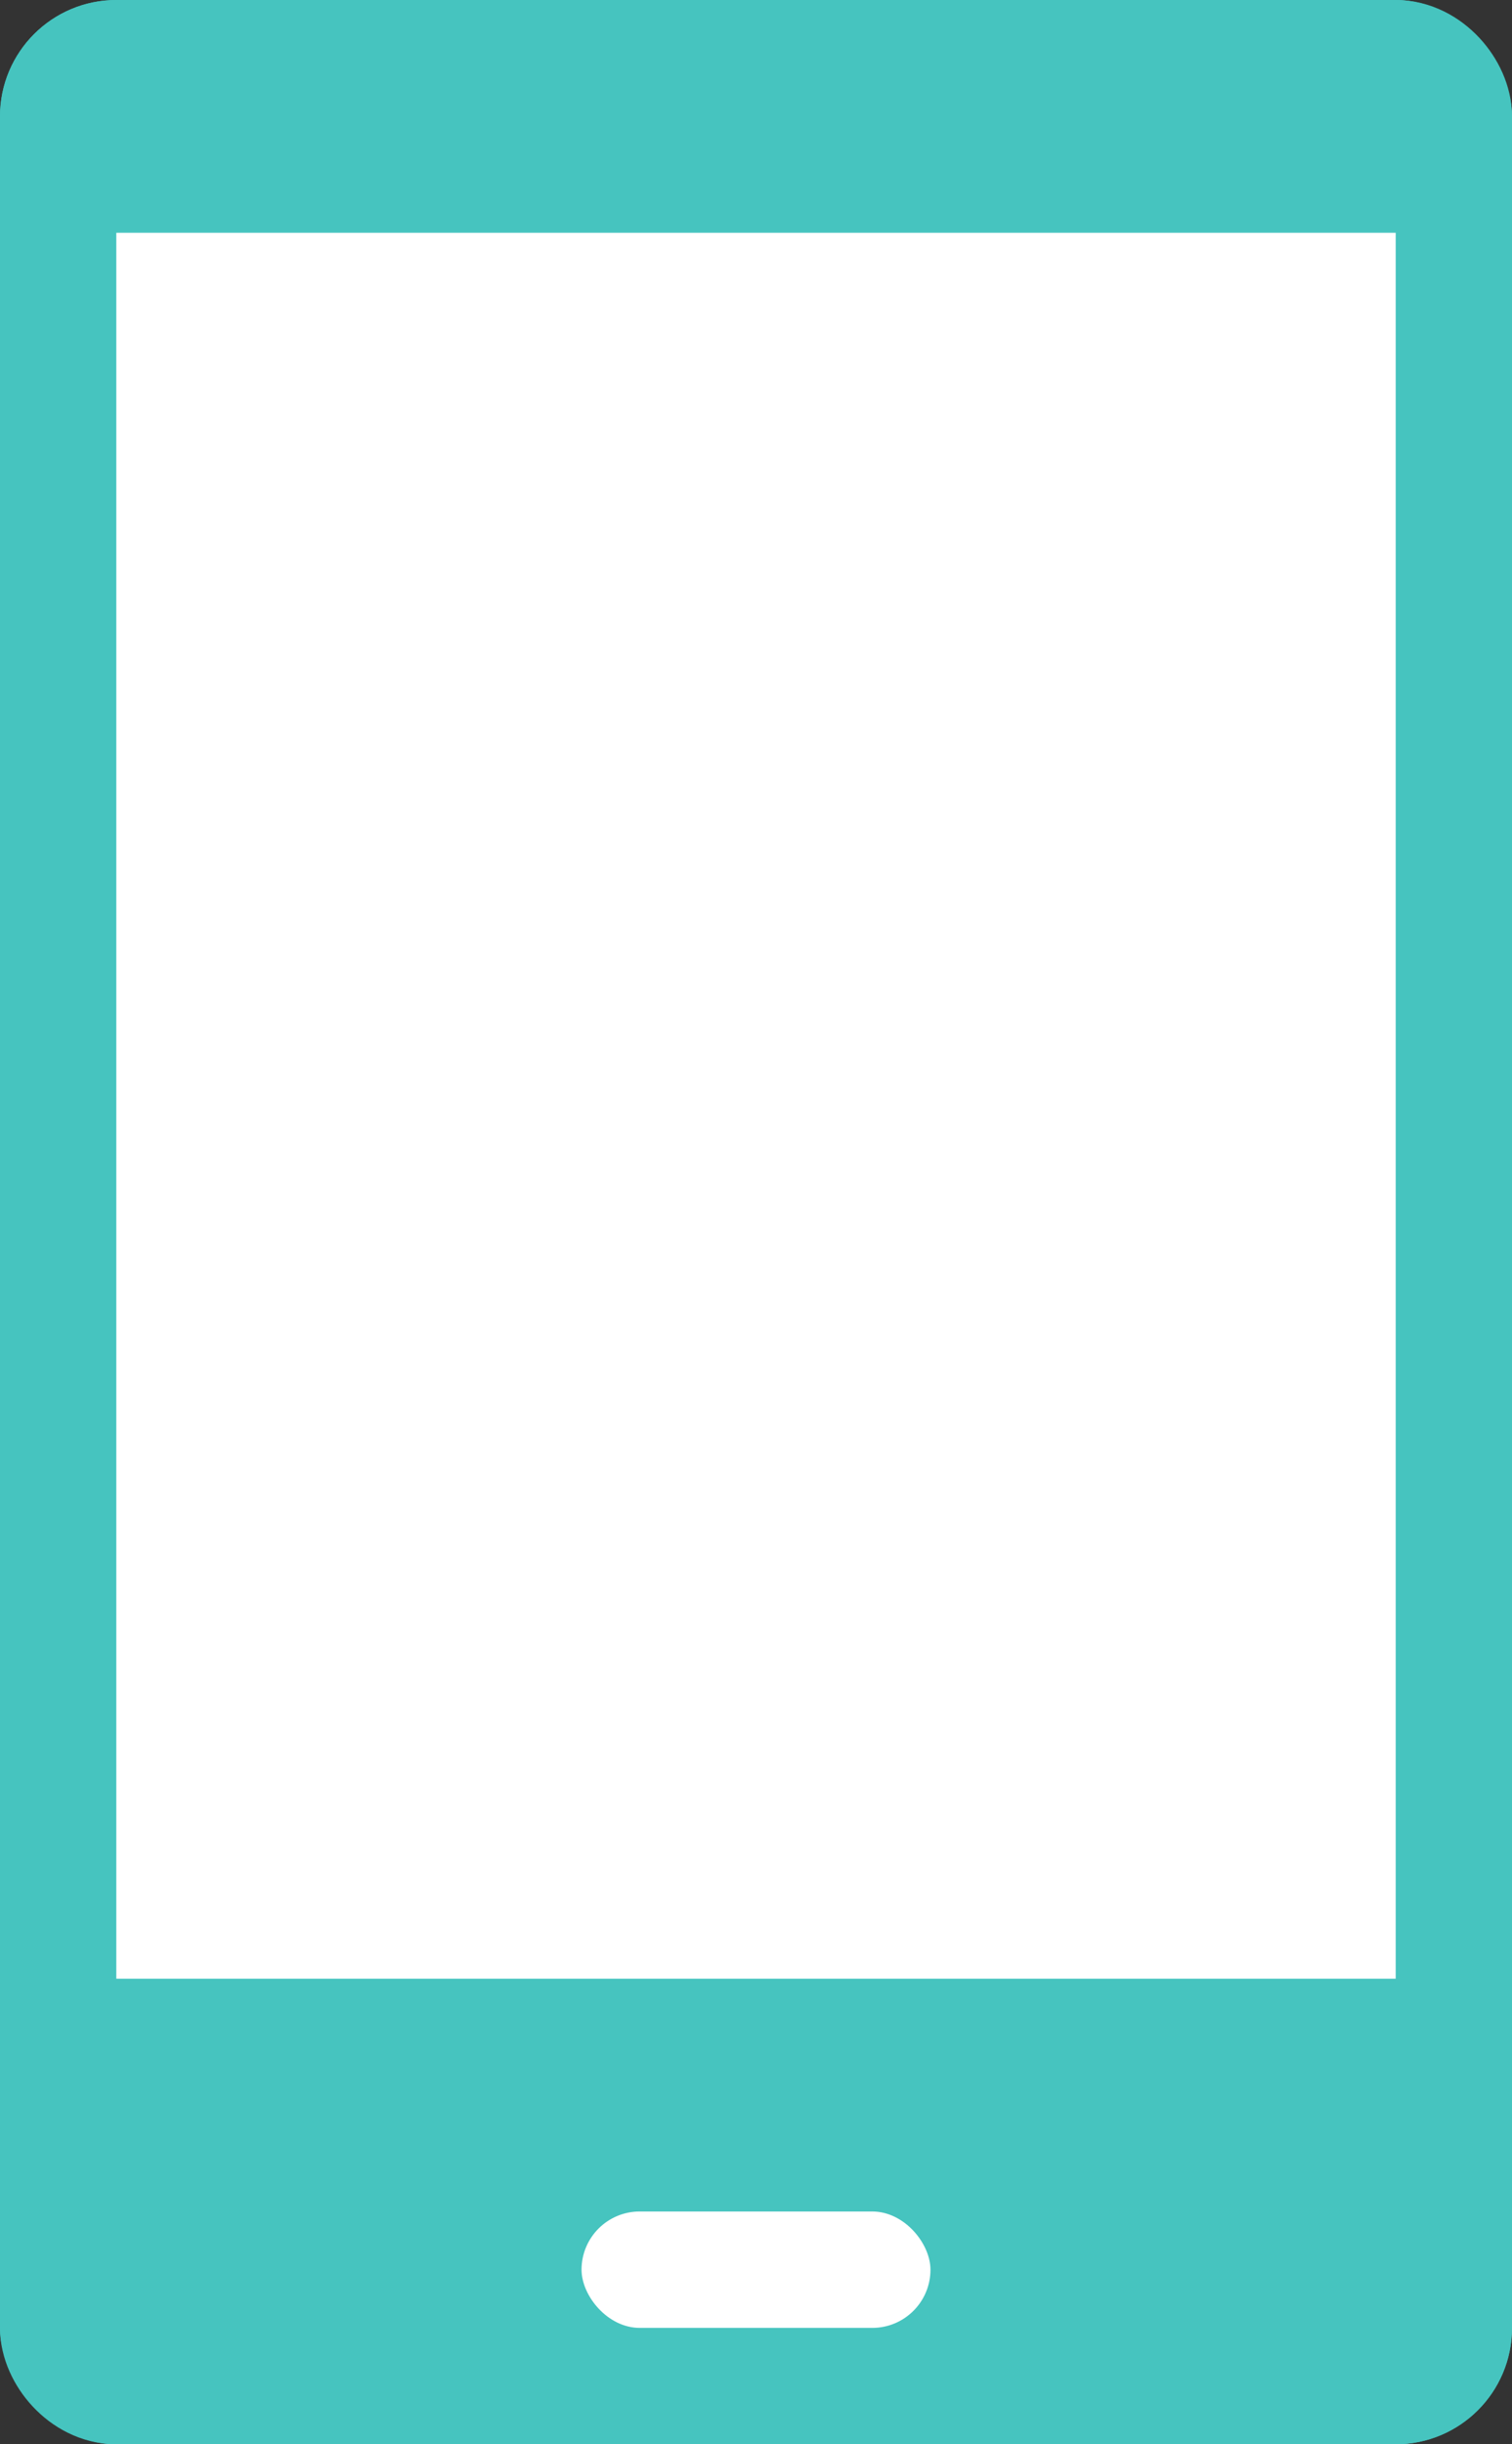 <svg xmlns="http://www.w3.org/2000/svg" width="13" height="21" viewBox="0 0 13 21">
  <rect x="0" y="0" width="13" height="21" fill="#333333" stroke="none"/>
  <g id="グループ_28627" data-name="グループ 28627" transform="translate(-0.213 -0.32)">
    <g id="長方形_48408" data-name="長方形 48408" transform="translate(0.213 0.32)" fill="#46c4bf" stroke="#46c4bf" stroke-width="1">
      <rect width="13" height="21" rx="1" stroke="none"/>
      <rect x="0.5" y="0.5" width="12" height="20" rx="0.5" fill="none"/>
    </g>
    <rect id="長方形_48410" data-name="長方形 48410" width="3" height="1" rx="0.5" transform="translate(5.213 19.32)" fill="#fff"/>
    <rect id="長方形_48413" data-name="長方形 48413" width="11" height="15" transform="translate(1.213 2.32)" fill="#fff"/>
  </g>
</svg>